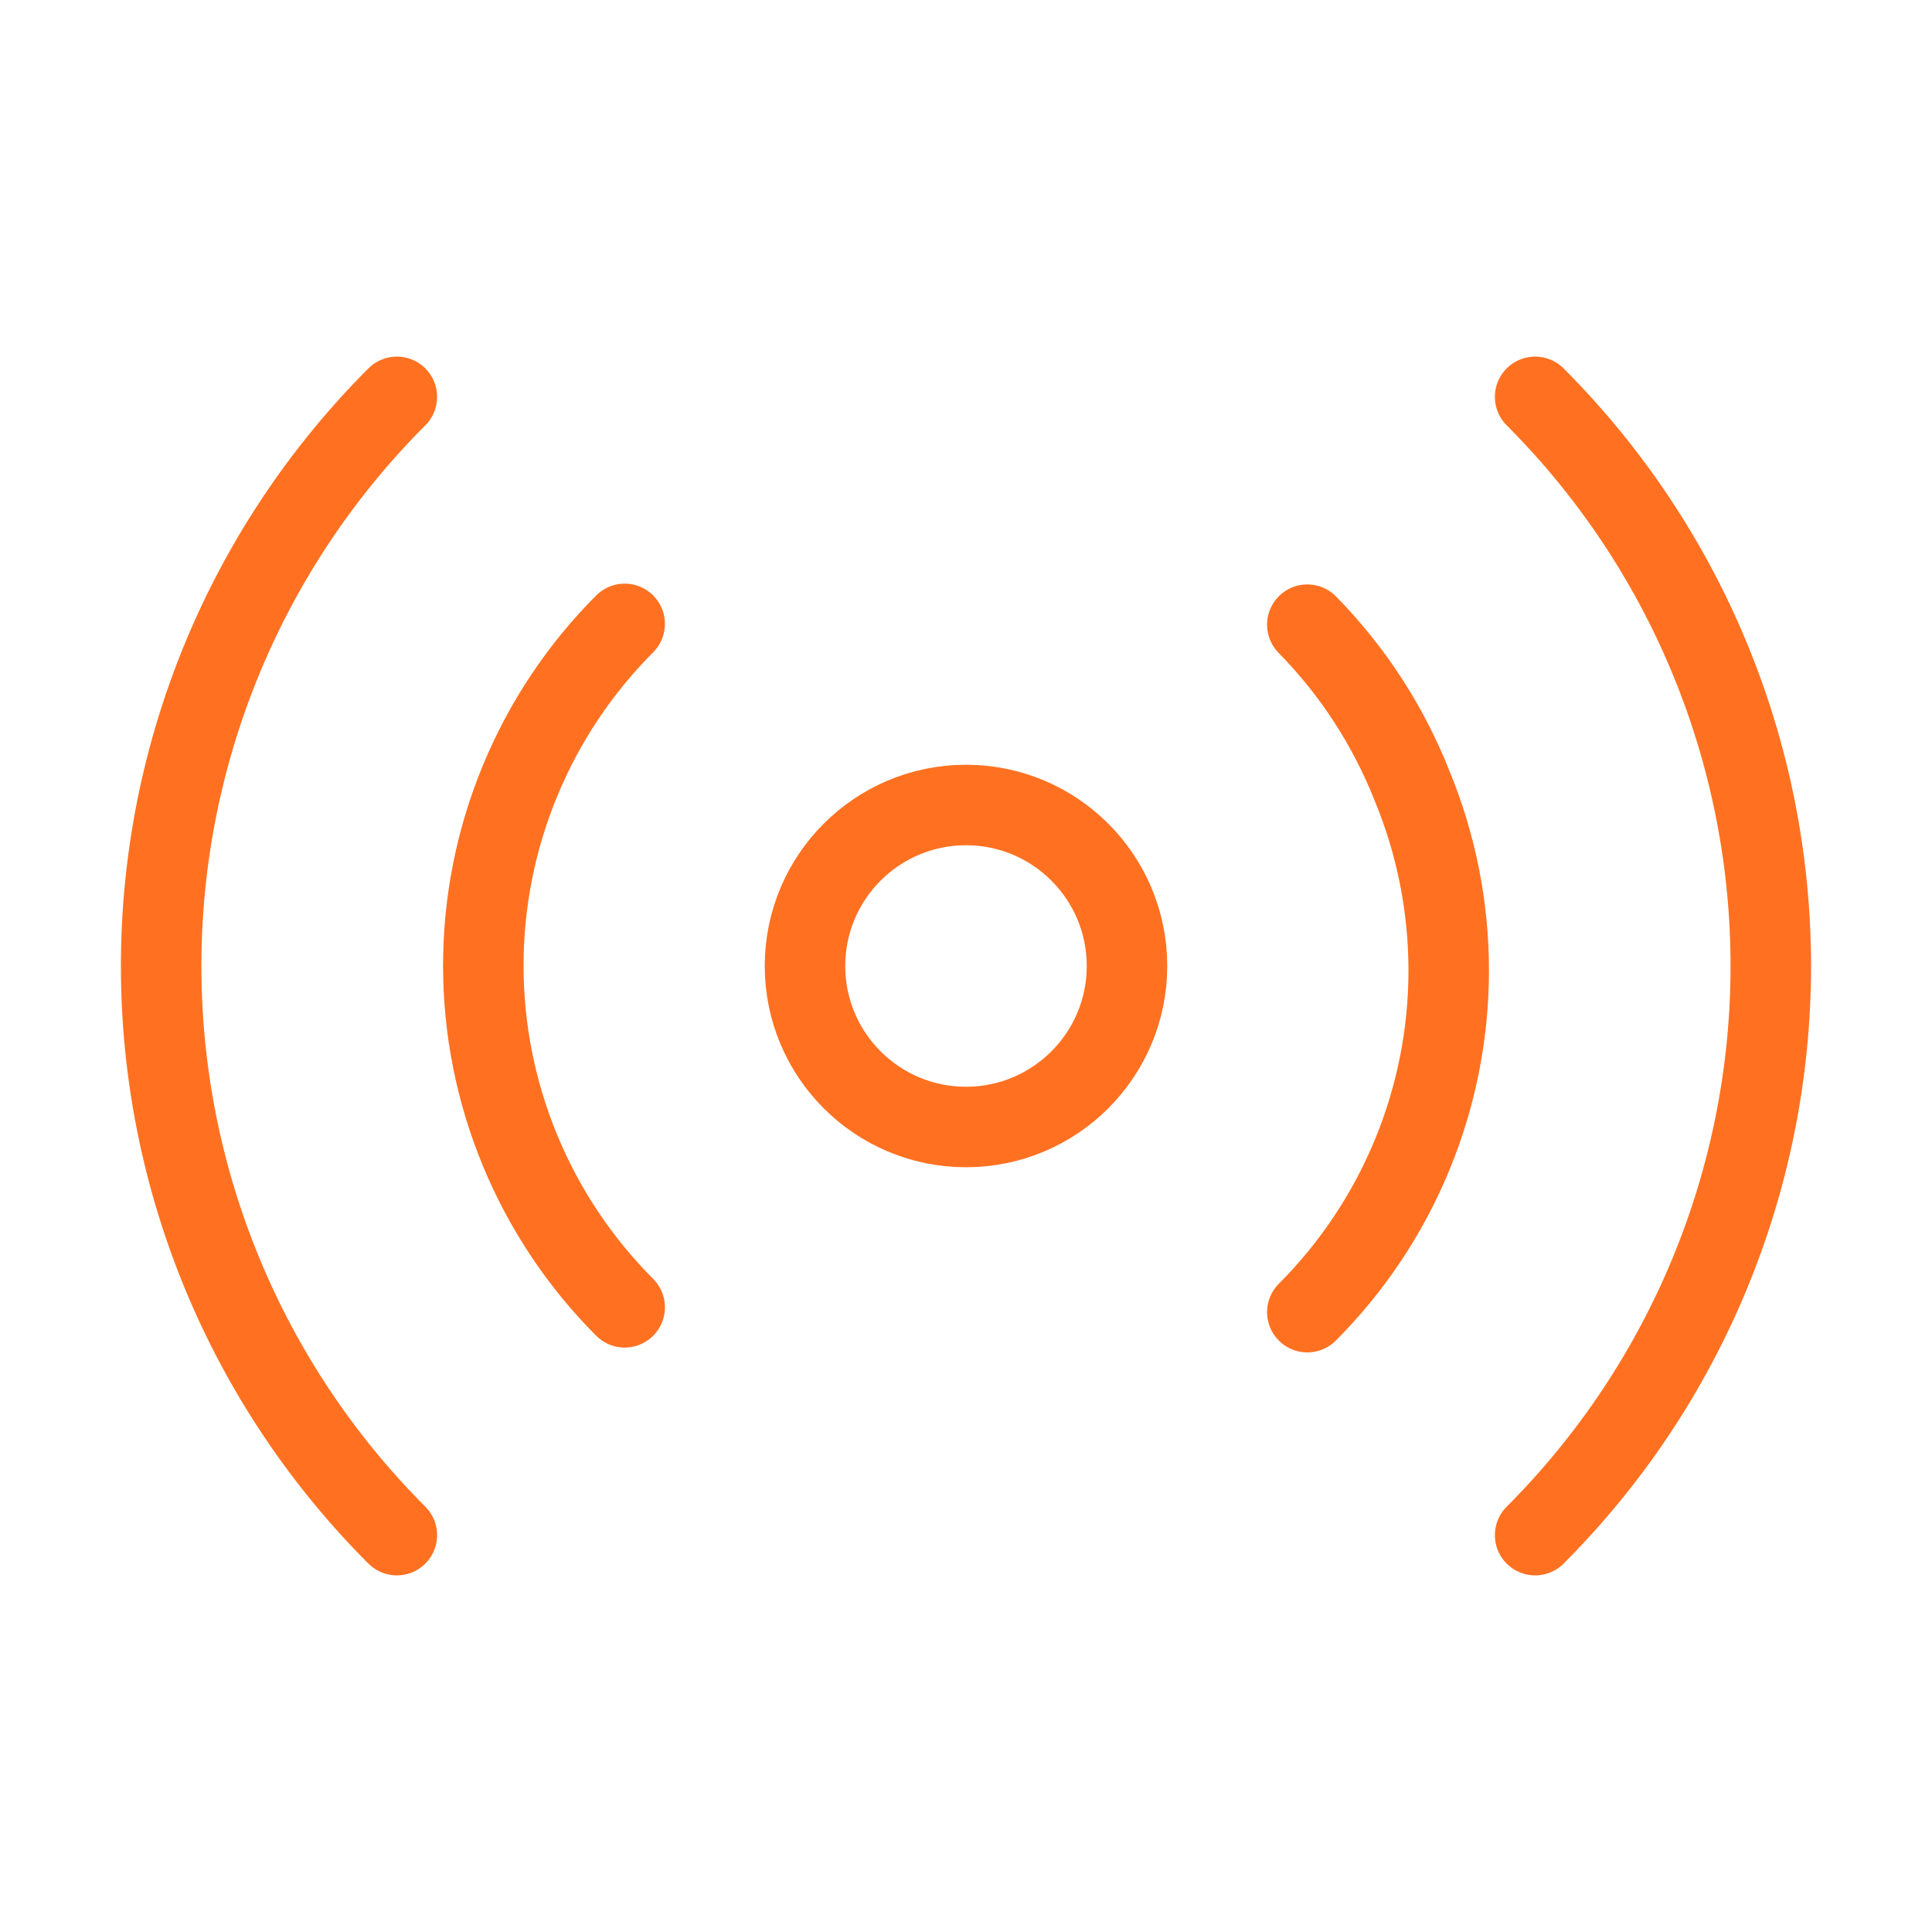 <svg xmlns="http://www.w3.org/2000/svg" width="48" height="48" viewBox="0 0 48 48" fill="none"><path d="M24 28C26.209 28 28 26.209 28 24C28 21.791 26.209 20 24 20C21.791 20 20 21.791 20 24C20 26.209 21.791 28 24 28Z" stroke="#FF7121" stroke-width="2" stroke-linecap="round" stroke-linejoin="round"></path><path d="M9.86 38.14C6.11 34.389 4.004 29.303 4.004 24C4.004 18.697 6.11 13.611 9.86 9.86" stroke="#FF7121" stroke-width="2" stroke-linecap="round" stroke-linejoin="round"></path><path d="M15.52 32.48C14.406 31.363 13.522 30.038 12.92 28.58C11.704 25.641 11.704 22.339 12.92 19.4C13.522 17.942 14.406 16.616 15.52 15.5" stroke="#FF7121" stroke-width="2" stroke-linecap="round" stroke-linejoin="round"></path><path d="M32.48 15.52C33.606 16.666 34.49 18.026 35.081 19.52C36.297 22.459 36.297 25.761 35.081 28.7C34.479 30.158 33.595 31.484 32.48 32.6" stroke="#FF7121" stroke-width="2" stroke-linecap="round" stroke-linejoin="round"></path><path d="M38.14 9.86C41.889 13.611 43.995 18.697 43.995 24C43.995 29.303 41.889 34.389 38.14 38.14" stroke="#FF7121" stroke-width="2" stroke-linecap="round" stroke-linejoin="round"></path></svg>